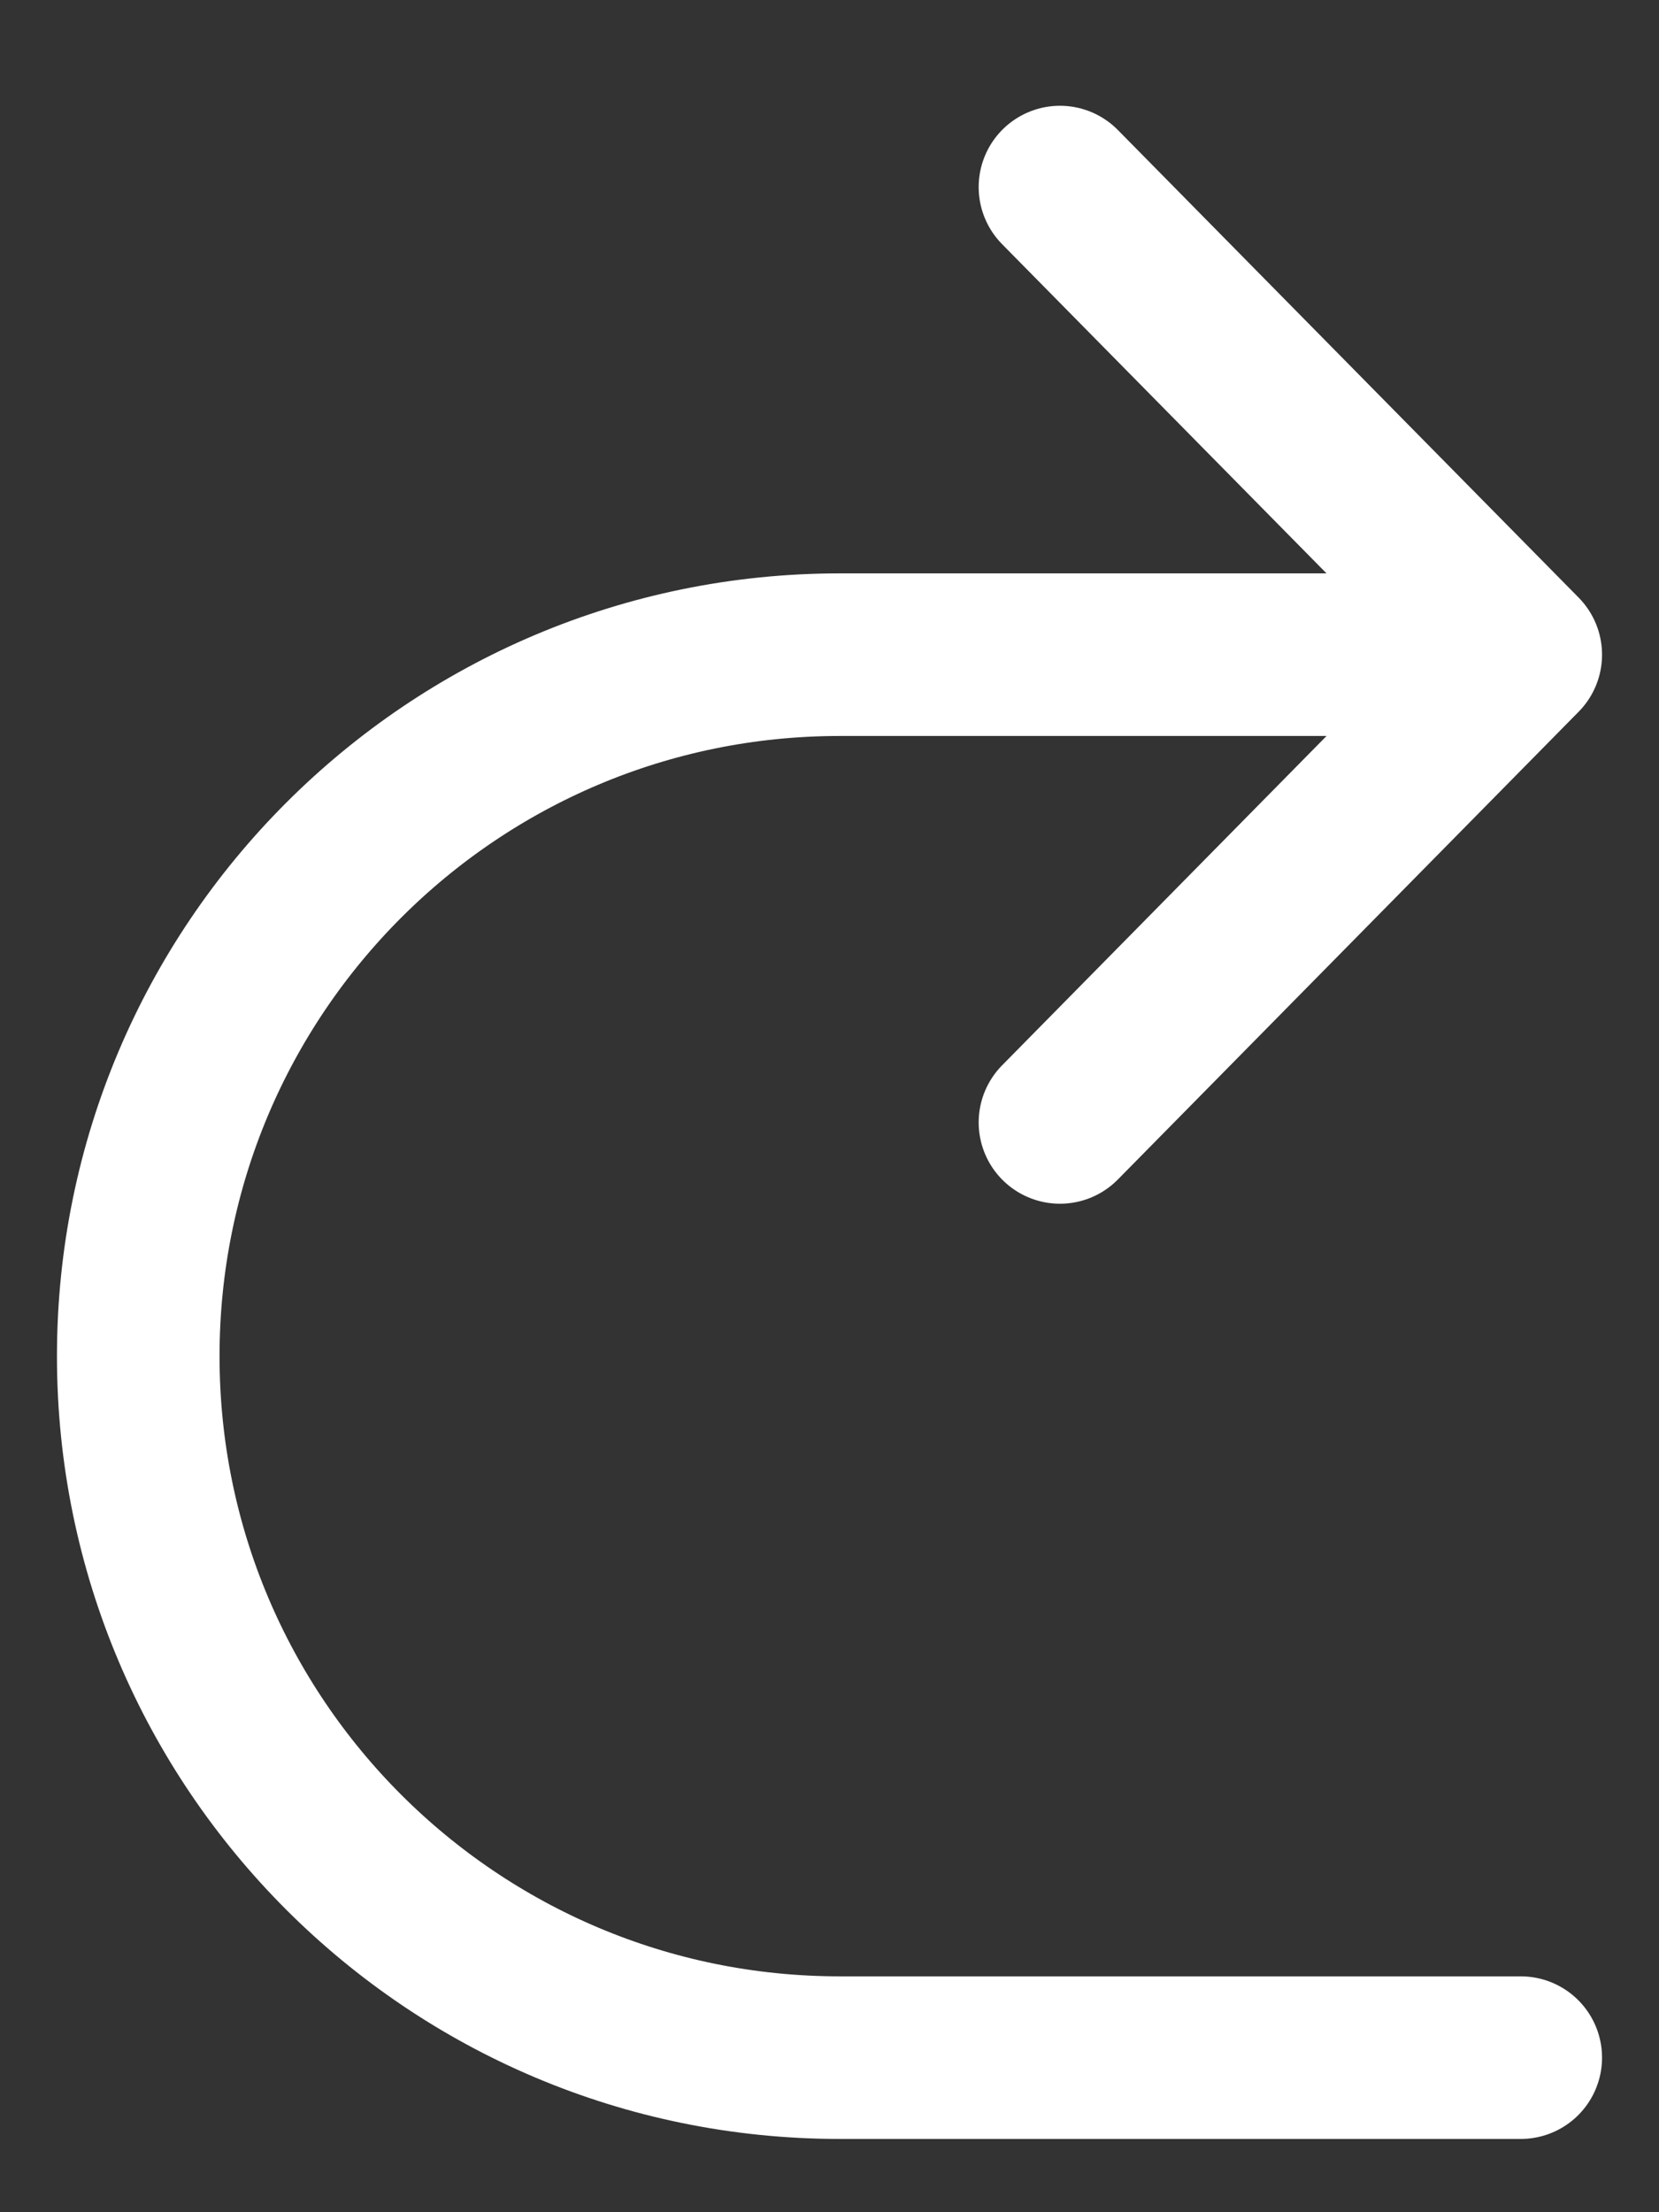 <?xml version="1.0" encoding="utf-8"?>
<svg xmlns="http://www.w3.org/2000/svg" fill="none" height="100%" overflow="visible" preserveAspectRatio="none" style="display: block;" viewBox="0 0 12 16" width="100%">
<rect x="0" y="0" width="12" height="16" fill="#333333" stroke="none"/>
<g id="Frame 1086995">
<path d="M11 14.882H6.074C3.272 14.882 1 12.611 1 9.809V9.809C1 7.007 3.272 4.735 6.074 4.735H11M11 4.735L7.667 1.353M11 4.735L7.667 8.118" id="Vector 18" stroke="white" stroke-linecap="round" stroke-width="1.176"/>
</g>
</svg>